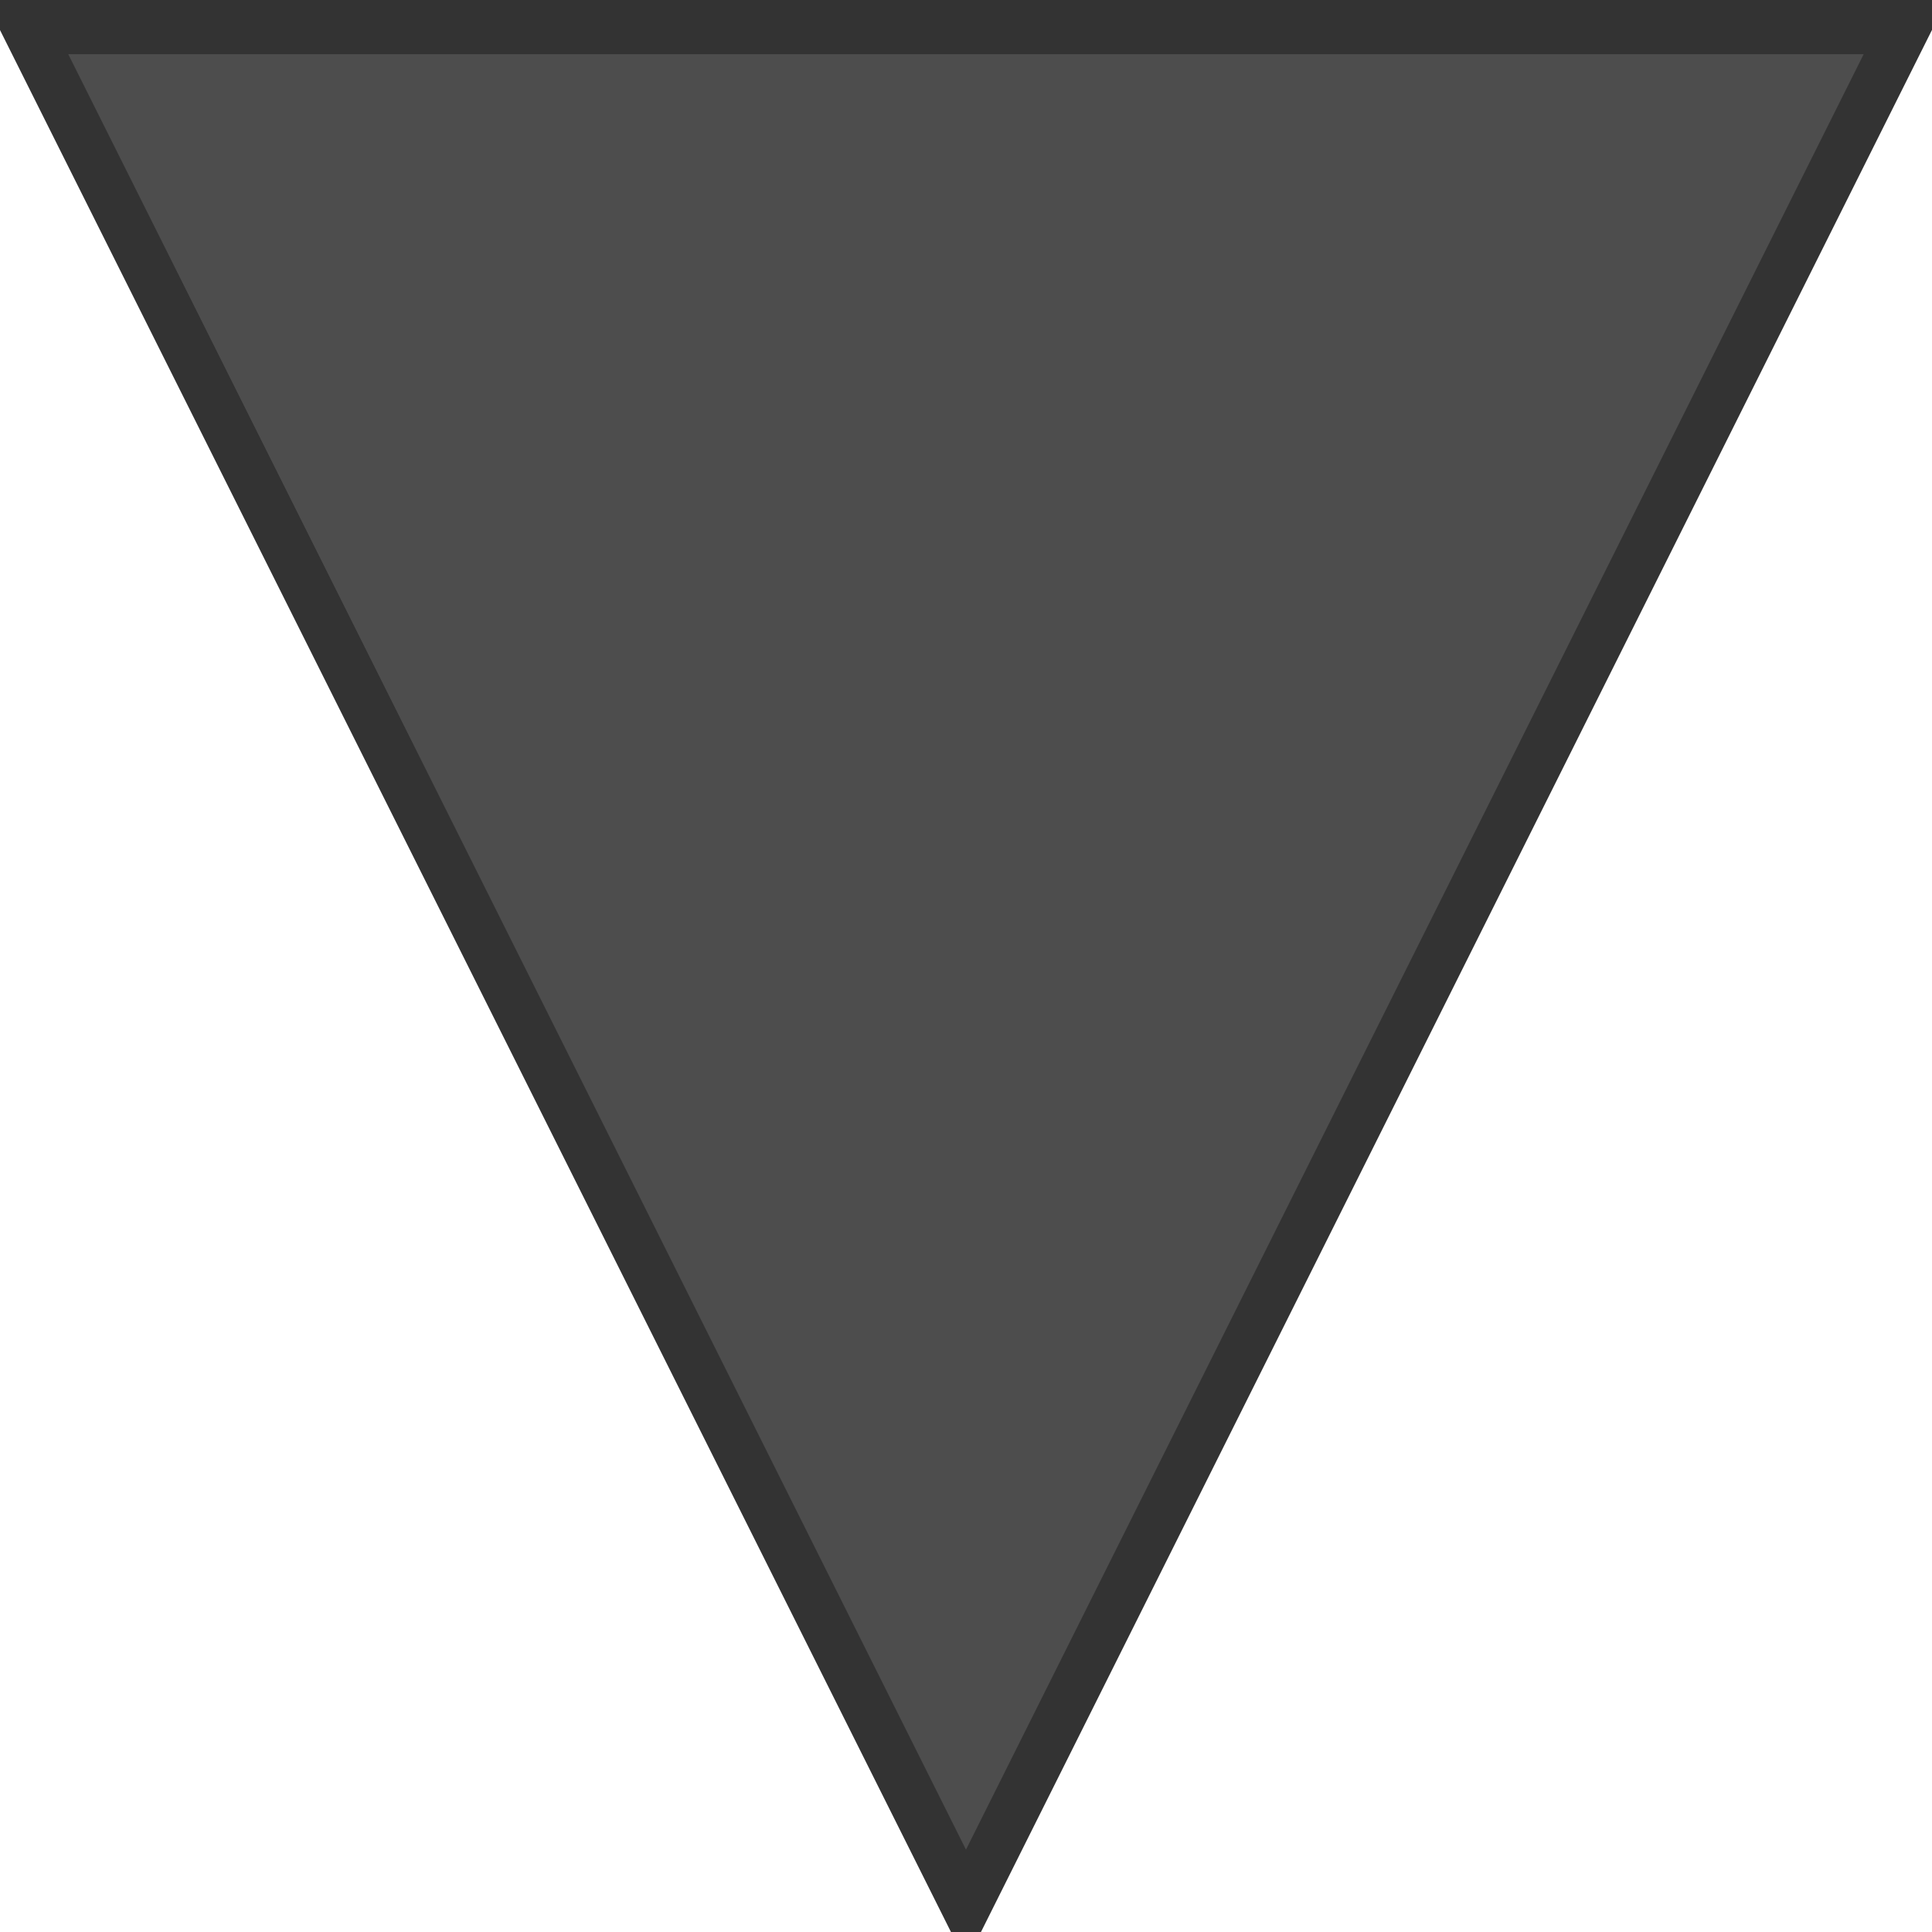 <?xml version="1.0" encoding="UTF-8" standalone="no"?>
<!-- Created with Inkscape (http://www.inkscape.org/) -->
<svg
   xmlns:dc="http://purl.org/dc/elements/1.1/"
   xmlns:cc="http://creativecommons.org/ns#"
   xmlns:rdf="http://www.w3.org/1999/02/22-rdf-syntax-ns#"
   xmlns:svg="http://www.w3.org/2000/svg"
   xmlns="http://www.w3.org/2000/svg"
   xmlns:sodipodi="http://sodipodi.sourceforge.net/DTD/sodipodi-0.dtd"
   xmlns:inkscape="http://www.inkscape.org/namespaces/inkscape"
   width="8"
   height="8"
   id="svg2"
   sodipodi:version="0.32"
   inkscape:version="0.46"
   version="1.0"
   inkscape:export-filename="/home/dcoles/ivle/drop-down.png"
   inkscape:export-xdpi="90"
   inkscape:export-ydpi="90"
   sodipodi:docname="drop-down.svg"
   inkscape:output_extension="org.inkscape.output.svg.inkscape">
  <defs
     id="defs4">
    <inkscape:perspective
       sodipodi:type="inkscape:persp3d"
       inkscape:vp_x="0 : 526.18109 : 1"
       inkscape:vp_y="0 : 1000 : 0"
       inkscape:vp_z="744.09448 : 526.18109 : 1"
       inkscape:persp3d-origin="372.04724 : 350.78739 : 1"
       id="perspective10" />
  </defs>
  <sodipodi:namedview
     id="base"
     pagecolor="#ffffff"
     bordercolor="#666666"
     borderopacity="1.0"
     gridtolerance="10000"
     guidetolerance="10"
     objecttolerance="10"
     inkscape:pageopacity="0.0"
     inkscape:pageshadow="2"
     inkscape:zoom="25.180745"
     inkscape:cx="2.1324092"
     inkscape:cy="4.0619354"
     inkscape:document-units="px"
     inkscape:current-layer="layer1"
     showgrid="false"
     inkscape:window-width="1200"
     inkscape:window-height="729"
     inkscape:window-x="472"
     inkscape:window-y="194" />
  <g
     inkscape:label="Layer 1"
     inkscape:groupmode="layer"
     id="layer1"
     transform="translate(-109,-426.14)">
    <path
       sodipodi:type="star"
       style="opacity:1;fill:#4d4d4d;fill-opacity:1;fill-rule:nonzero;stroke:#333333;stroke-width:3.543;stroke-linecap:round;stroke-miterlimit:4;stroke-dasharray:none;stroke-opacity:1"
       id="path2385"
       sodipodi:sides="3"
       sodipodi:cx="273"
       sodipodi:cy="463.36218"
       sodipodi:r1="79.006332"
       sodipodi:r2="39.503162"
       sodipodi:arg1="1.5707963"
       sodipodi:arg2="2.6179939"
       inkscape:flatsided="false"
       inkscape:rounded="0"
       inkscape:randomized="0"
       d="M 273,542.369 L 238.789,483.114 L 204.579,423.859 L 273,423.859 L 341.421,423.859 L 307.211,483.114 L 273,542.369 z"
       transform="matrix(5.687857e-2,0,0,6.5677714e-2,97.472,398.41)" />
  </g>
</svg>
